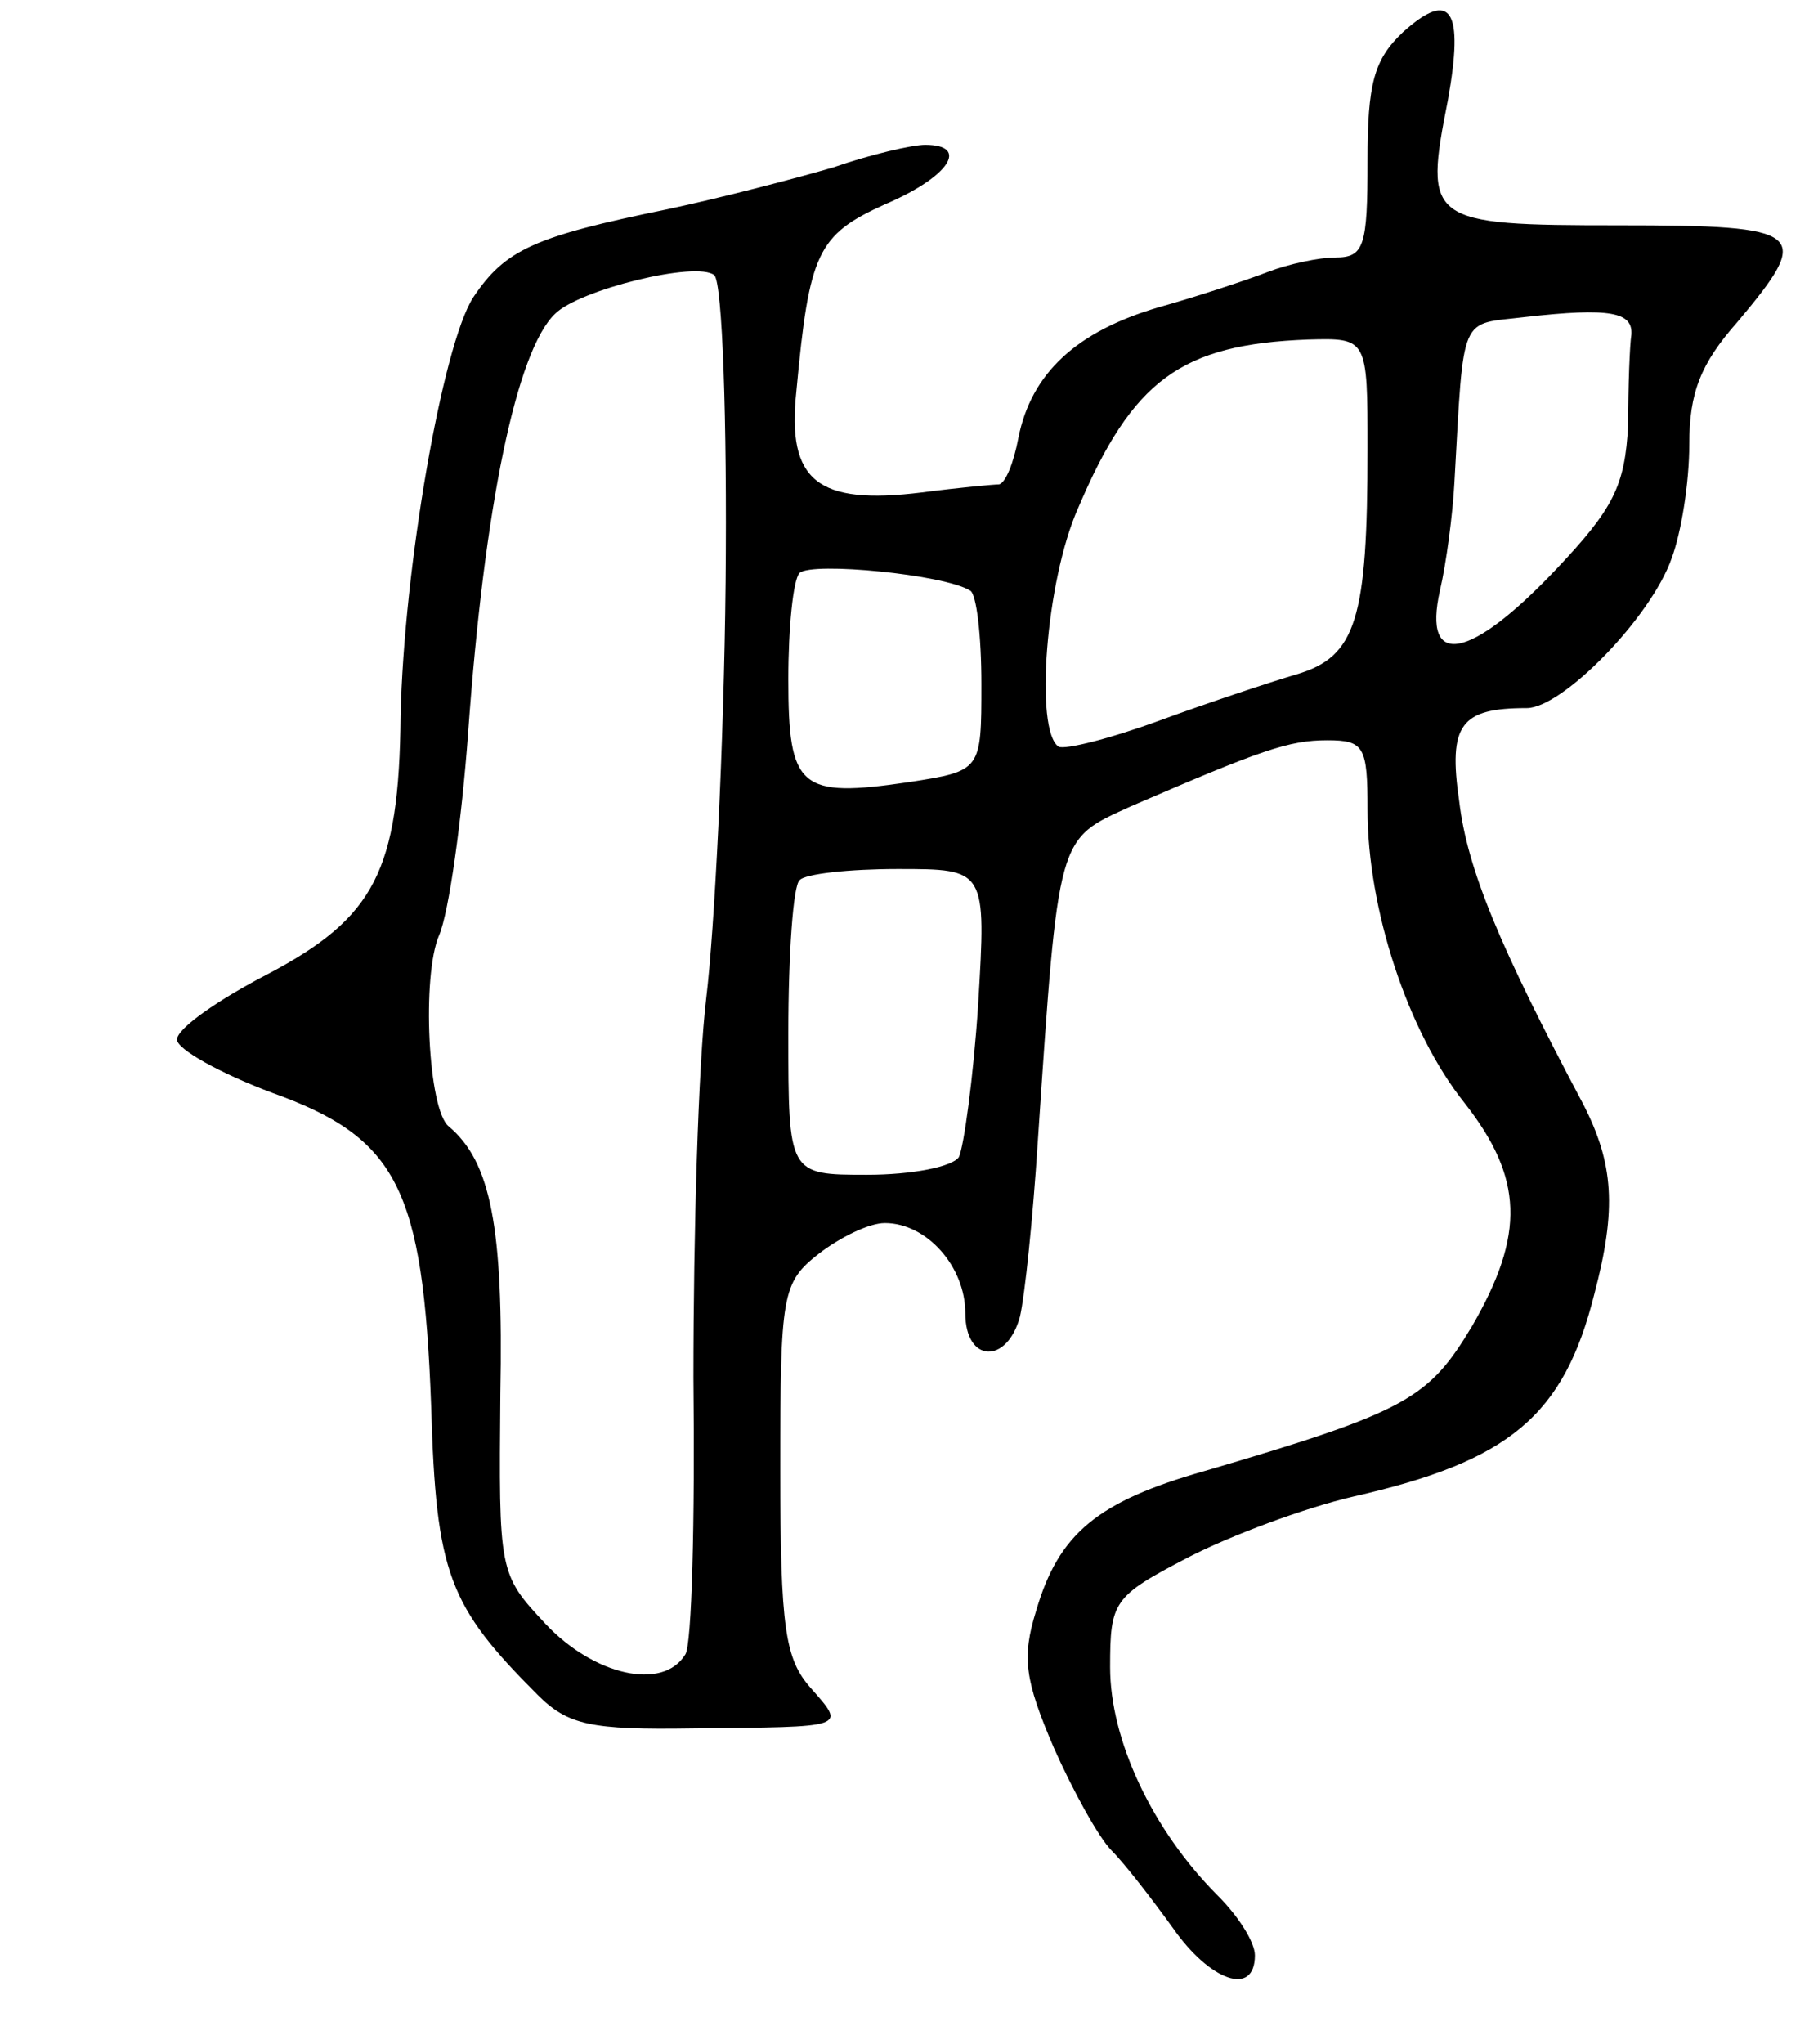 <svg version="1.0" xmlns="http://www.w3.org/2000/svg" width="113" height="127" viewBox="0 0 113 127" ><g transform="translate(0,127) scale(0.1,-0.1)" ><path d="M872 1250 c-18 -17 -22 -32 -22 -80 0 -53 -2 -60 -20 -60 -10 0 -29 -4 -42 -9 -13 -5 -43 -15 -68 -22 -51 -15 -79 -41 -87 -81 -3 -16 -8 -28 -12 -29 -3 0 -25 -2 -48 -5 -65 -8 -84 7 -78 63 8 86 13 97 55 116 40 17 53 37 25 37 -8 0 -34 -6 -57 -14 -24 -7 -70 -19 -103 -26 -83 -17 -101 -25 -121 -55 -19 -30 -43 -168 -45 -260 -1 -96 -16 -125 -82 -160 -31 -16 -57 -34 -57 -41 0 -6 27 -21 59 -33 78 -28 94 -59 99 -195 3 -104 11 -124 66 -179 19 -19 33 -22 97 -21 96 1 95 0 73 25 -16 18 -19 37 -19 136 0 109 1 116 24 134 13 10 31 19 41 19 26 0 50 -27 50 -56 0 -31 26 -32 34 -2 3 13 8 61 11 108 13 193 12 188 58 209 81 35 98 41 122 41 23 0 25 -4 25 -43 0 -62 25 -138 60 -182 37 -47 38 -82 5 -139 -27 -45 -40 -53 -166 -90 -67 -19 -91 -39 -105 -87 -9 -29 -7 -43 11 -85 12 -27 28 -56 36 -64 8 -8 25 -30 38 -48 23 -33 51 -43 51 -17 0 8 -10 24 -23 37 -41 41 -67 97 -67 142 0 41 2 44 48 68 27 14 73 31 103 38 97 22 131 50 150 126 14 53 12 81 -7 118 -52 98 -72 146 -77 188 -7 48 1 58 42 58 22 0 77 56 90 93 6 16 11 47 11 71 0 32 7 50 30 76 47 56 43 60 -74 60 -119 0 -121 2 -106 78 10 56 2 69 -28 42z m-421 -342 c-1 -101 -7 -217 -12 -258 -5 -41 -8 -147 -8 -236 1 -89 -1 -166 -5 -172 -14 -23 -57 -13 -87 19 -29 31 -29 32 -28 143 2 104 -6 144 -32 166 -13 10 -17 94 -6 119 6 14 14 71 18 126 10 140 30 237 54 260 15 15 88 33 99 24 5 -5 8 -90 7 -191z m563 154 c-1 -6 -2 -32 -2 -56 -2 -38 -9 -52 -45 -90 -53 -56 -83 -62 -72 -13 4 17 8 48 9 67 6 107 3 98 44 103 53 6 67 3 66 -11z m-164 -71 c0 -106 -7 -129 -44 -140 -17 -5 -56 -18 -86 -29 -30 -11 -58 -18 -62 -16 -15 10 -8 103 12 148 34 80 64 102 143 105 37 1 37 1 37 -68z m-247 -88 c4 -2 7 -28 7 -58 0 -54 0 -54 -45 -61 -68 -10 -75 -4 -75 64 0 32 3 62 7 66 8 7 90 -1 106 -11z m5 -257 c-3 -46 -9 -89 -12 -95 -4 -6 -29 -11 -57 -11 -49 0 -49 0 -49 88 0 49 3 92 7 95 3 4 31 7 61 7 55 0 55 0 50 -84z"/></g></svg> 
